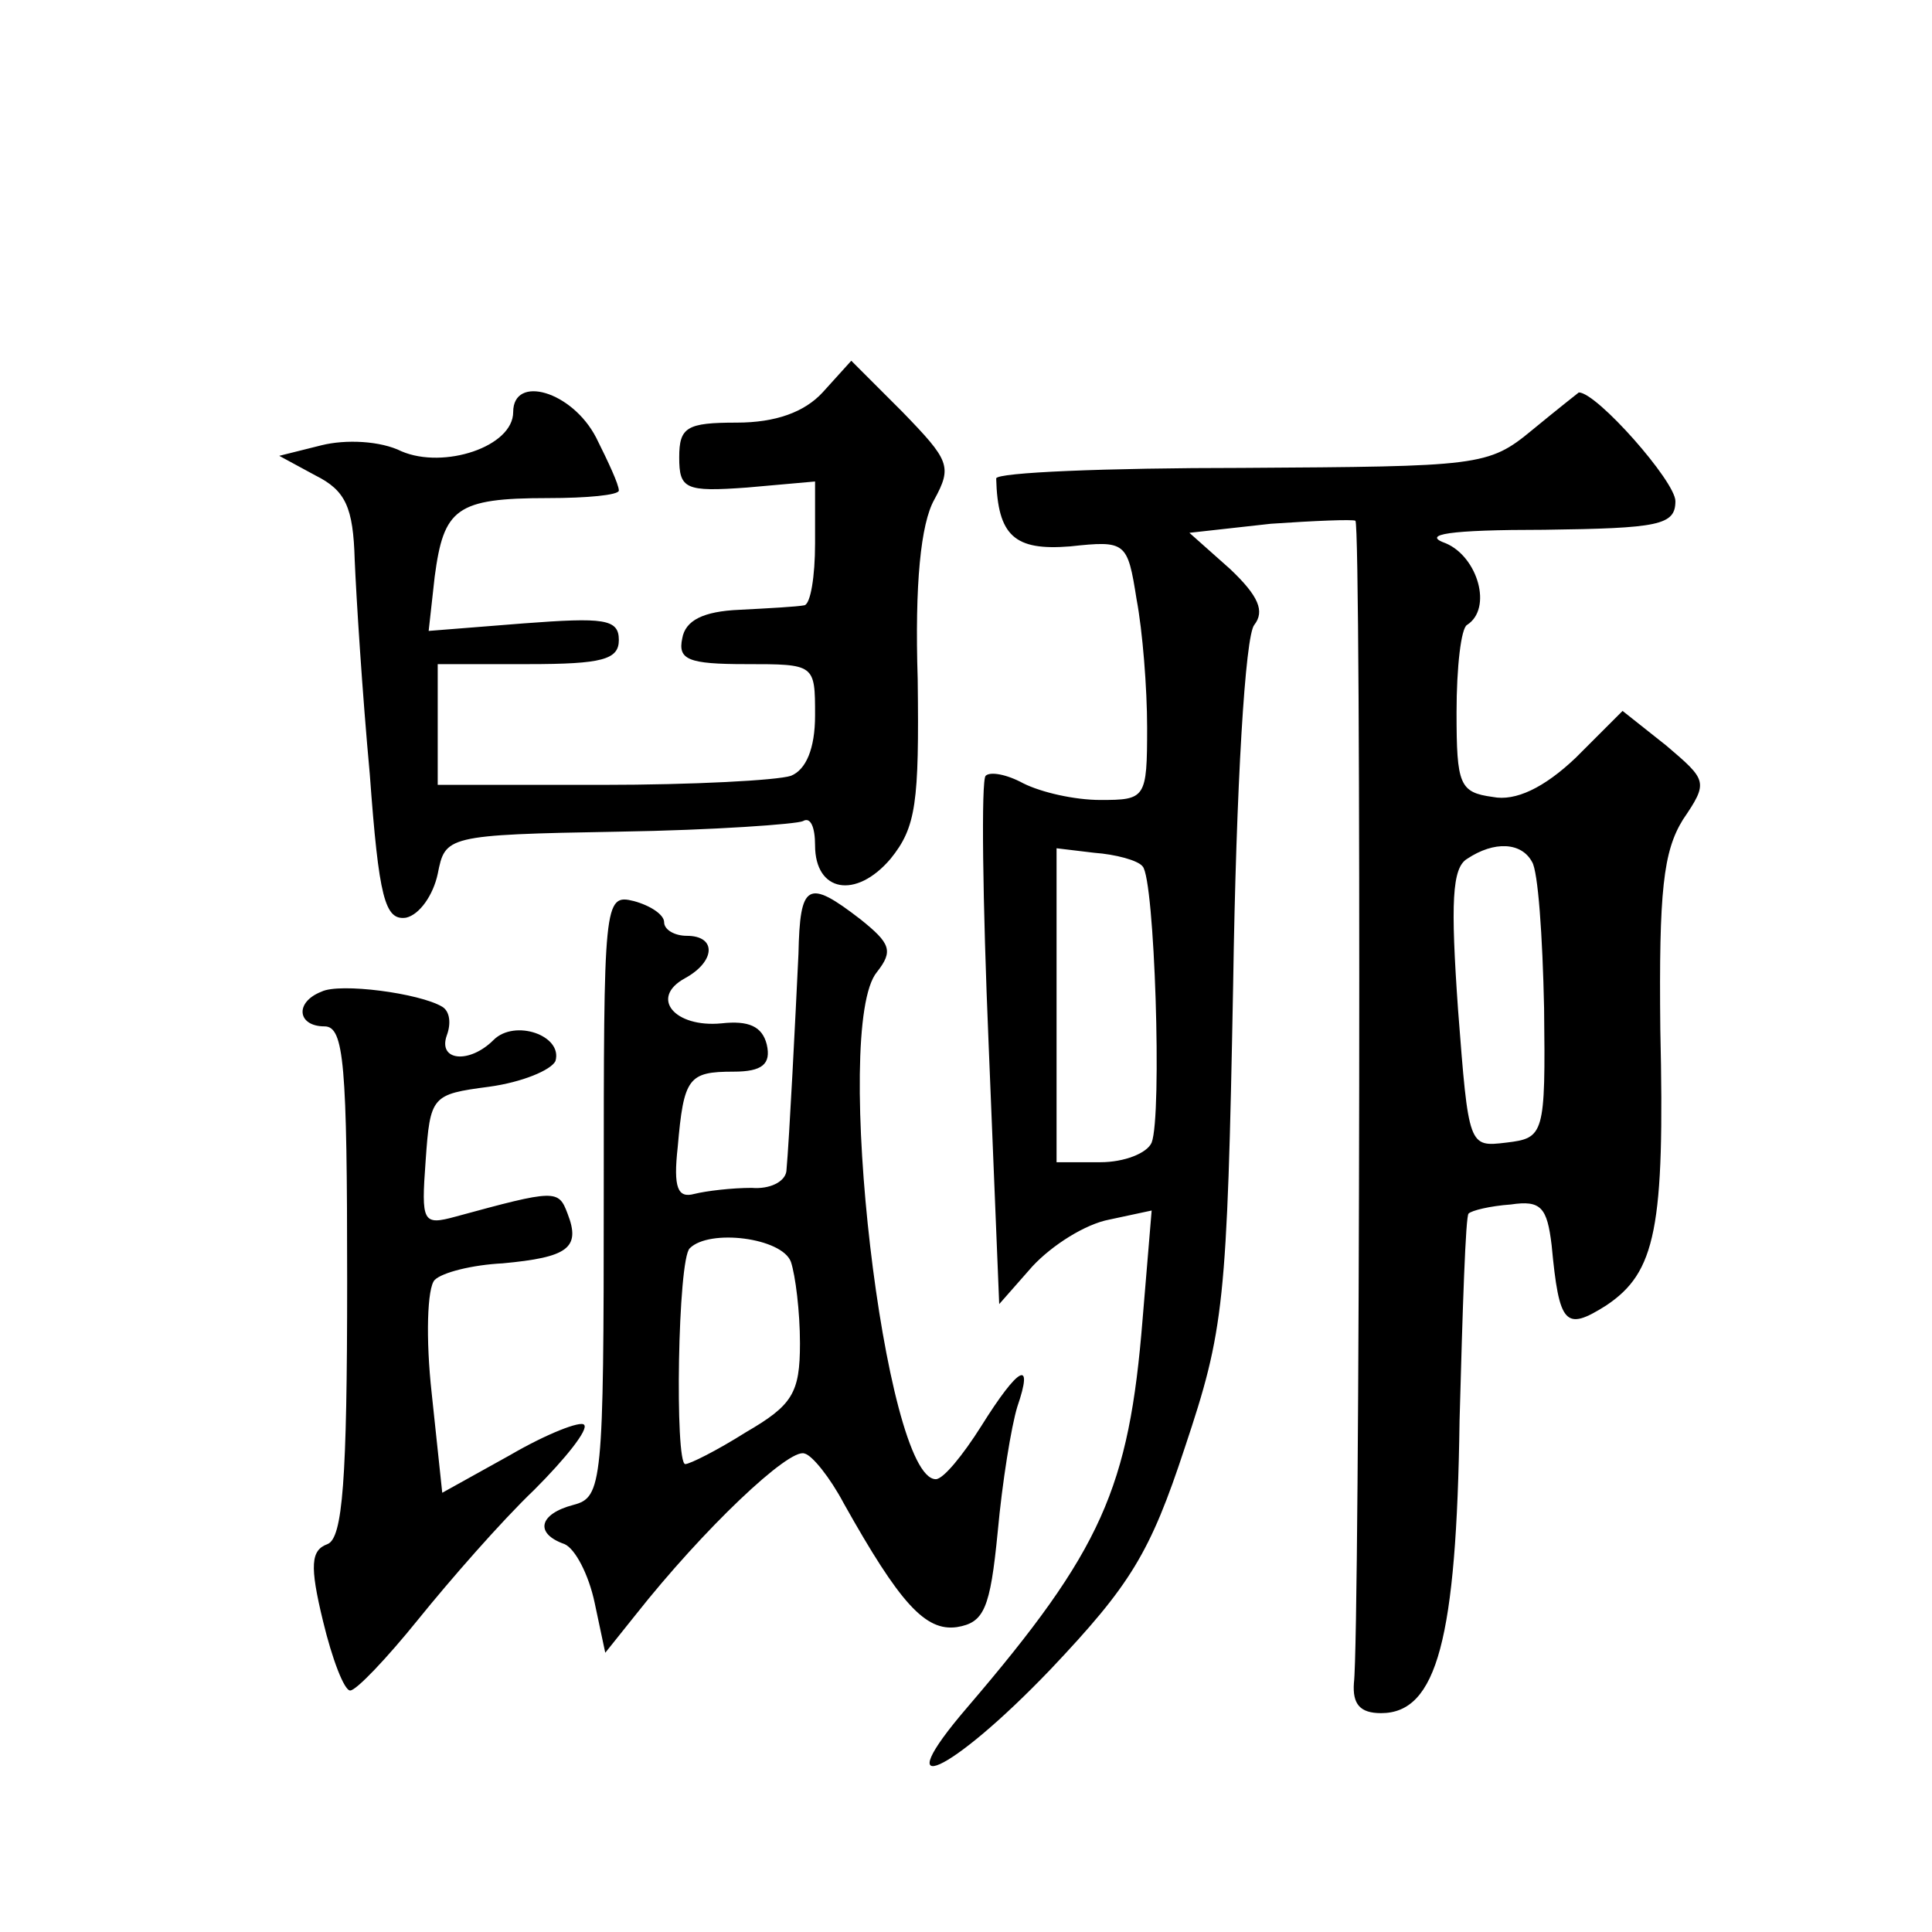 <?xml version="1.0" standalone="no"?>
<!DOCTYPE svg PUBLIC "-//W3C//DTD SVG 20010904//EN"
 "http://www.w3.org/TR/2001/REC-SVG-20010904/DTD/svg10.dtd">
<svg version="1.0" xmlns="http://www.w3.org/2000/svg"
 width="128pt" height="128pt" viewBox="0 0 128 128"
 preserveAspectRatio="xMidYMid meet">
<g transform="translate(0,128) scale(0.1,-0.1)"
fill="#0" stroke="none">
<path d="M545 1020 c-12 -13 -31 -20 -57 -20 -33 0 -38 -3 -38 -23 0 -21 4 -23
45 -20 l45 4 0 -41 c0 -22 -3 -40 -7 -41 -5 -1 -24 -2 -43 -3 -24 -1 -36 -7 -38
-19 -3 -14 4 -17 42 -17 46 0 46 0 46 -34 0 -22 -6 -36 -16 -40 -9 -3 -65 -6 -125
-6 l-109 0 0 40 0 40 60 0 c49 0 60 3 60 16 0 14 -10 15 -63 11 l-63 -5 4 36 c6
45 14 52 75 52 26 0 47 2 47 5 0 4 -7 19 -15 35 -16 31 -55 42 -55 17 0 -23 -46
-38 -74 -26 -14 7 -37 8 -53 4 l-28 -7 24 -13 c20 -10 25 -21 26 -56 1 -24 5 -88
10 -142 6 -82 10 -97 24 -95 9 2 18 15 21 29 5 25 5 26 120 28 63 1 118 5 122 7
5 3 8 -4 8 -16 0 -31 27 -36 50 -9 17 21 19 37 18 119 -2 63 2 103 11 119 12 22
10 26 -21 58 l-34 34 -19 -21z M1015 995 c-29 -24 -35 -24 -192 -25 -90 0 -163
-3 -163 -7 1 -38 12 -48 49 -45 37 4 38 3 44 -35 4 -21 7 -59 7 -85 0 -47 -1 -48
-31 -48 -17 0 -39 5 -51 11 -11 6 -22 8 -25 5 -3 -3 -2 -83 2 -178 l7 -172 22 25
c13 14 35 28 51 31 l28 6 -6 -72 c-9 -112 -27 -153 -116 -257 -55 -64 -12 -45 55
25 53 56 66 77 89 147 26 78 28 94 32 307 2 132 8 231 14 238 7 9 3 19 -16 37 l-27
24 54 6 c29 2 54 3 56 2 4 -3 3 -739 -1 -770 -1 -14 4 -20 18 -20 37 0 50 49 52
194 2 74 4 136 6 137 2 2 14 5 28 6 20 3 24 -2 27 -27 5 -53 9 -57 36 -40 33 22
39 51 36 183 -1 92 2 118 15 139 17 25 16 26 -11 49 l-29 23 -31 -31 c-21 -20 -40
-29 -55 -26 -22 3 -24 8 -24 56 0 30 3 56 7 58 17 11 7 45 -14 54 -17 6 2 9 65
9 76 1 87 3 87 19 0 13 -52 72 -64 72 0 0 -14 -11 -31 -25z m-258 -289 c8 -8 13
-165 6 -183 -3 -7 -18 -13 -34 -13 l-29 0 0 104 0 104 25 -3 c14 -1 29 -5 32 -9z
m258 3 c4 -6 7 -49 8 -97 1 -84 0 -86 -25 -89 -25 -3 -25 -3 -32 88 -5 71 -4 94
6 100 18 12 36 11 43 -2z M400 488 c0 -191 -1 -200 -20 -205 -23 -6 -26 -19 -6
-26 7 -3 16 -20 20 -39 l7 -33 20 25 c45 57 102 111 112 107 5 -1 17 -16 26 -33
37 -66 54 -85 75 -82 18 3 22 12 27 63 3 33 9 70 13 83 11 32 1 27 -24 -13 -12
-19 -25 -35 -30 -35 -34 0 -69 300 -39 336 11 14 9 19 -11 35 -35 27 -40 24 -41
-23 -2 -42 -6 -122 -8 -144 -1 -7 -11 -12 -23 -11 -13 0 -30 -2 -38 -4 -11 -3 -14
4 -11 31 4 46 7 50 37 50 19 0 25 5 22 18 -3 12 -12 16 -30 14 -31 -3 -48 17 -24
30 20 11 21 28 1 28 -8 0 -15 4 -15 9 0 5 -9 11 -20 14 -20 5 -20 0 -20 -195z m124
-44 c3 -9 6 -33 6 -54 0 -33 -5 -41 -36 -59 -19 -12 -37 -21 -40 -21 -7 0 -5 136
3 143 13 13 61 7 67 -9z M213 623 c-18 -7 -16 -23 2 -23 13 0 15 -25 15 -169 0
-132 -3 -170 -13 -174 -11 -4 -12 -14 -3 -51 6 -25 14 -46 18 -46 4 0 24 21 45
47 21 26 55 65 77 86 21 21 36 40 33 43 -2 3 -25 -6 -49 -20 l-45 -25 -7 66 c-4
36 -3 70 2 75 5 5 25 10 45 11 43 4 52 10 43 33 -6 16 -8 16 -74 -2 -22 -6 -23
-4 -20 37 3 43 4 44 42 49 22 3 41 11 44 17 5 17 -27 28 -41 14 -16 -16 -37 -14
-31 3 3 8 2 16 -3 19 -15 9 -68 16 -80 10z"/>
</g>
</svg>
